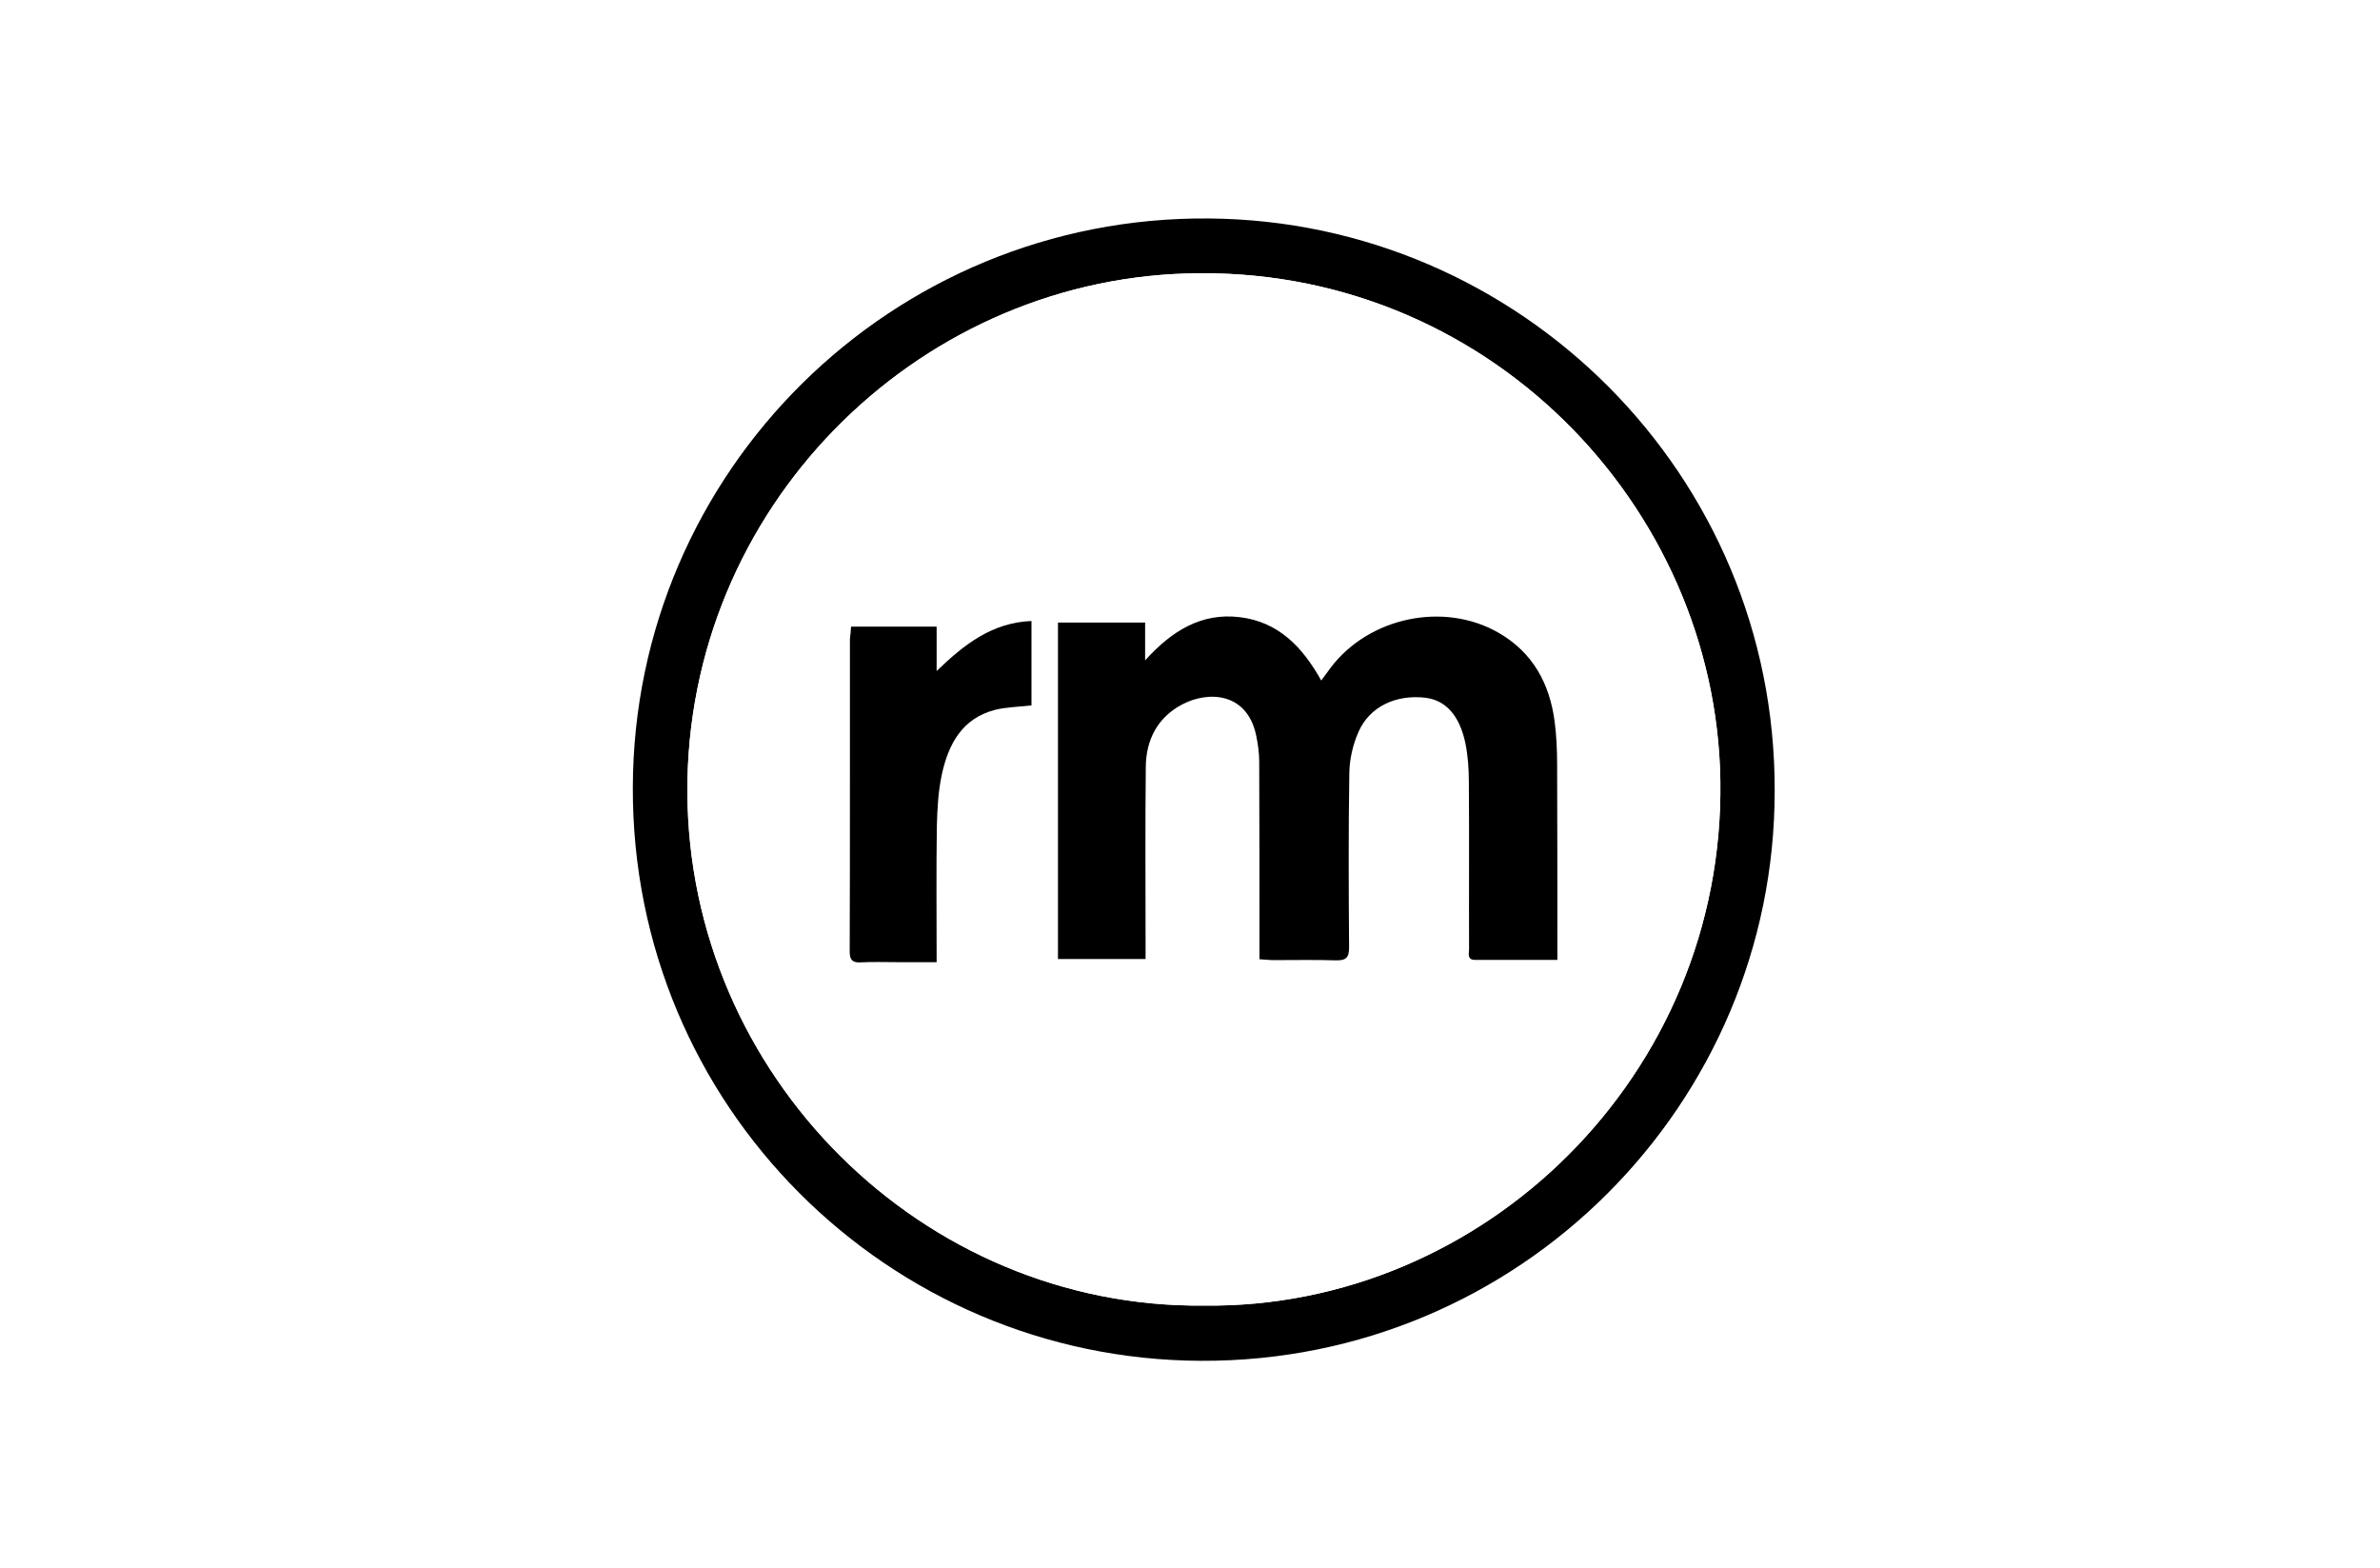 <svg width="173" height="114" viewBox="0 0 173 114" fill="none" xmlns="http://www.w3.org/2000/svg">
<rect width="173" height="114" fill="white"/>
<path d="M129 57.479C129.016 80.204 110.471 99.012 87.286 98.913C64.594 98.815 45.917 80.385 46 57.216C46.066 34.277 64.808 15.683 87.878 15.88C110.471 16.061 129.066 34.491 129 57.479ZM87.533 94.898C107.855 95.129 125.363 78.131 125.051 56.755C124.754 36.713 107.954 19.204 86.249 19.879C66.437 20.471 49.9 36.992 49.965 57.545C50.031 78.213 67.079 95.112 87.533 94.898Z" fill="black"/>
<path d="M87.533 94.898C67.095 95.112 50.031 78.196 49.965 57.545C49.9 36.992 66.437 20.471 86.249 19.879C107.954 19.221 124.754 36.729 125.051 56.772C125.347 78.131 107.838 95.129 87.533 94.898ZM91.548 69.722C91.91 69.738 92.206 69.771 92.486 69.771C94.016 69.771 95.563 69.738 97.093 69.788C97.834 69.821 98.064 69.623 98.064 68.833C98.031 64.604 97.998 60.392 98.08 56.163C98.097 55.159 98.344 54.09 98.755 53.168C99.561 51.342 101.454 50.469 103.609 50.7C105.09 50.864 106.094 51.967 106.522 54.024C106.703 54.929 106.769 55.867 106.769 56.788C106.802 60.853 106.769 64.901 106.785 68.965C106.785 69.278 106.621 69.755 107.213 69.755C109.188 69.755 111.146 69.755 113.203 69.755C113.203 69.344 113.203 69.014 113.203 68.702C113.203 64.308 113.219 59.931 113.186 55.538C113.186 54.501 113.137 53.448 113.005 52.428C112.627 49.679 111.409 47.425 108.957 45.993C104.975 43.69 99.512 44.825 96.715 48.528C96.501 48.824 96.287 49.103 96.04 49.449C94.658 46.997 92.897 45.171 90.1 44.842C87.335 44.513 85.18 45.829 83.238 47.985C83.238 46.898 83.238 46.092 83.238 45.237C81.099 45.237 79.025 45.237 76.903 45.237C76.903 53.415 76.903 61.544 76.903 69.689C79.058 69.689 81.148 69.689 83.271 69.689C83.271 69.344 83.271 69.064 83.271 68.8C83.271 64.44 83.254 60.079 83.287 55.718C83.304 53.744 84.143 52.131 85.92 51.193C87.878 50.157 90.643 50.354 91.301 53.398C91.433 54.04 91.531 54.698 91.531 55.34C91.548 59.816 91.548 64.275 91.548 68.751C91.548 69.064 91.548 69.36 91.548 69.722ZM61.862 45.549C61.846 45.878 61.813 46.175 61.813 46.454C61.813 49.877 61.813 53.3 61.813 56.739C61.813 60.886 61.83 65.016 61.797 69.162C61.797 69.755 61.945 70.002 62.587 69.969C63.459 69.919 64.347 69.952 65.219 69.952C66.174 69.952 67.112 69.952 68.115 69.952C68.115 66.562 68.083 63.304 68.132 60.046C68.148 58.796 68.214 57.529 68.494 56.311C68.971 54.106 69.975 52.214 72.394 51.605C73.233 51.391 74.105 51.391 75.01 51.292C75.01 49.268 75.01 47.244 75.01 45.154C72.163 45.253 70.139 46.816 68.115 48.791C68.115 47.59 68.115 46.602 68.115 45.566C65.976 45.549 63.969 45.549 61.862 45.549Z" fill="white"/>
<path d="M91.548 69.722C91.548 69.36 91.548 69.064 91.548 68.767C91.548 64.292 91.548 59.832 91.531 55.356C91.531 54.698 91.433 54.04 91.301 53.415C90.643 50.371 87.878 50.173 85.92 51.21C84.143 52.148 83.304 53.777 83.287 55.735C83.238 60.096 83.271 64.456 83.271 68.817C83.271 69.097 83.271 69.36 83.271 69.706C81.148 69.706 79.058 69.706 76.903 69.706C76.903 61.56 76.903 53.431 76.903 45.253C79.025 45.253 81.099 45.253 83.238 45.253C83.238 46.092 83.238 46.915 83.238 48.001C85.18 45.845 87.335 44.529 90.1 44.858C92.913 45.187 94.674 47.014 96.04 49.465C96.287 49.12 96.501 48.84 96.715 48.544C99.512 44.842 104.992 43.706 108.957 46.01C111.426 47.441 112.643 49.696 113.005 52.444C113.137 53.464 113.186 54.517 113.186 55.554C113.203 59.947 113.203 64.325 113.203 68.718C113.203 69.047 113.203 69.36 113.203 69.771C111.146 69.771 109.188 69.771 107.213 69.771C106.621 69.771 106.785 69.294 106.785 68.981C106.769 64.917 106.802 60.869 106.769 56.805C106.769 55.883 106.703 54.945 106.522 54.04C106.094 51.983 105.074 50.897 103.609 50.716C101.47 50.469 99.561 51.358 98.755 53.184C98.344 54.106 98.097 55.175 98.081 56.179C98.015 60.408 98.031 64.621 98.064 68.85C98.064 69.623 97.834 69.821 97.093 69.804C95.563 69.755 94.016 69.788 92.486 69.788C92.206 69.771 91.91 69.755 91.548 69.722Z" fill="black"/>
<path d="M61.862 45.549C63.952 45.549 65.976 45.549 68.083 45.549C68.083 46.586 68.083 47.573 68.083 48.775C70.107 46.816 72.131 45.253 74.977 45.138C74.977 47.228 74.977 49.235 74.977 51.276C74.089 51.374 73.2 51.391 72.361 51.588C69.942 52.197 68.938 54.09 68.461 56.295C68.198 57.512 68.132 58.779 68.099 60.03C68.05 63.288 68.083 66.546 68.083 69.936C67.095 69.936 66.141 69.936 65.186 69.936C64.314 69.936 63.426 69.903 62.554 69.952C61.928 69.985 61.764 69.739 61.764 69.146C61.78 65.016 61.78 60.869 61.78 56.722C61.78 53.3 61.78 49.877 61.78 46.438C61.813 46.158 61.846 45.878 61.862 45.549Z" fill="black"/>
</svg>
